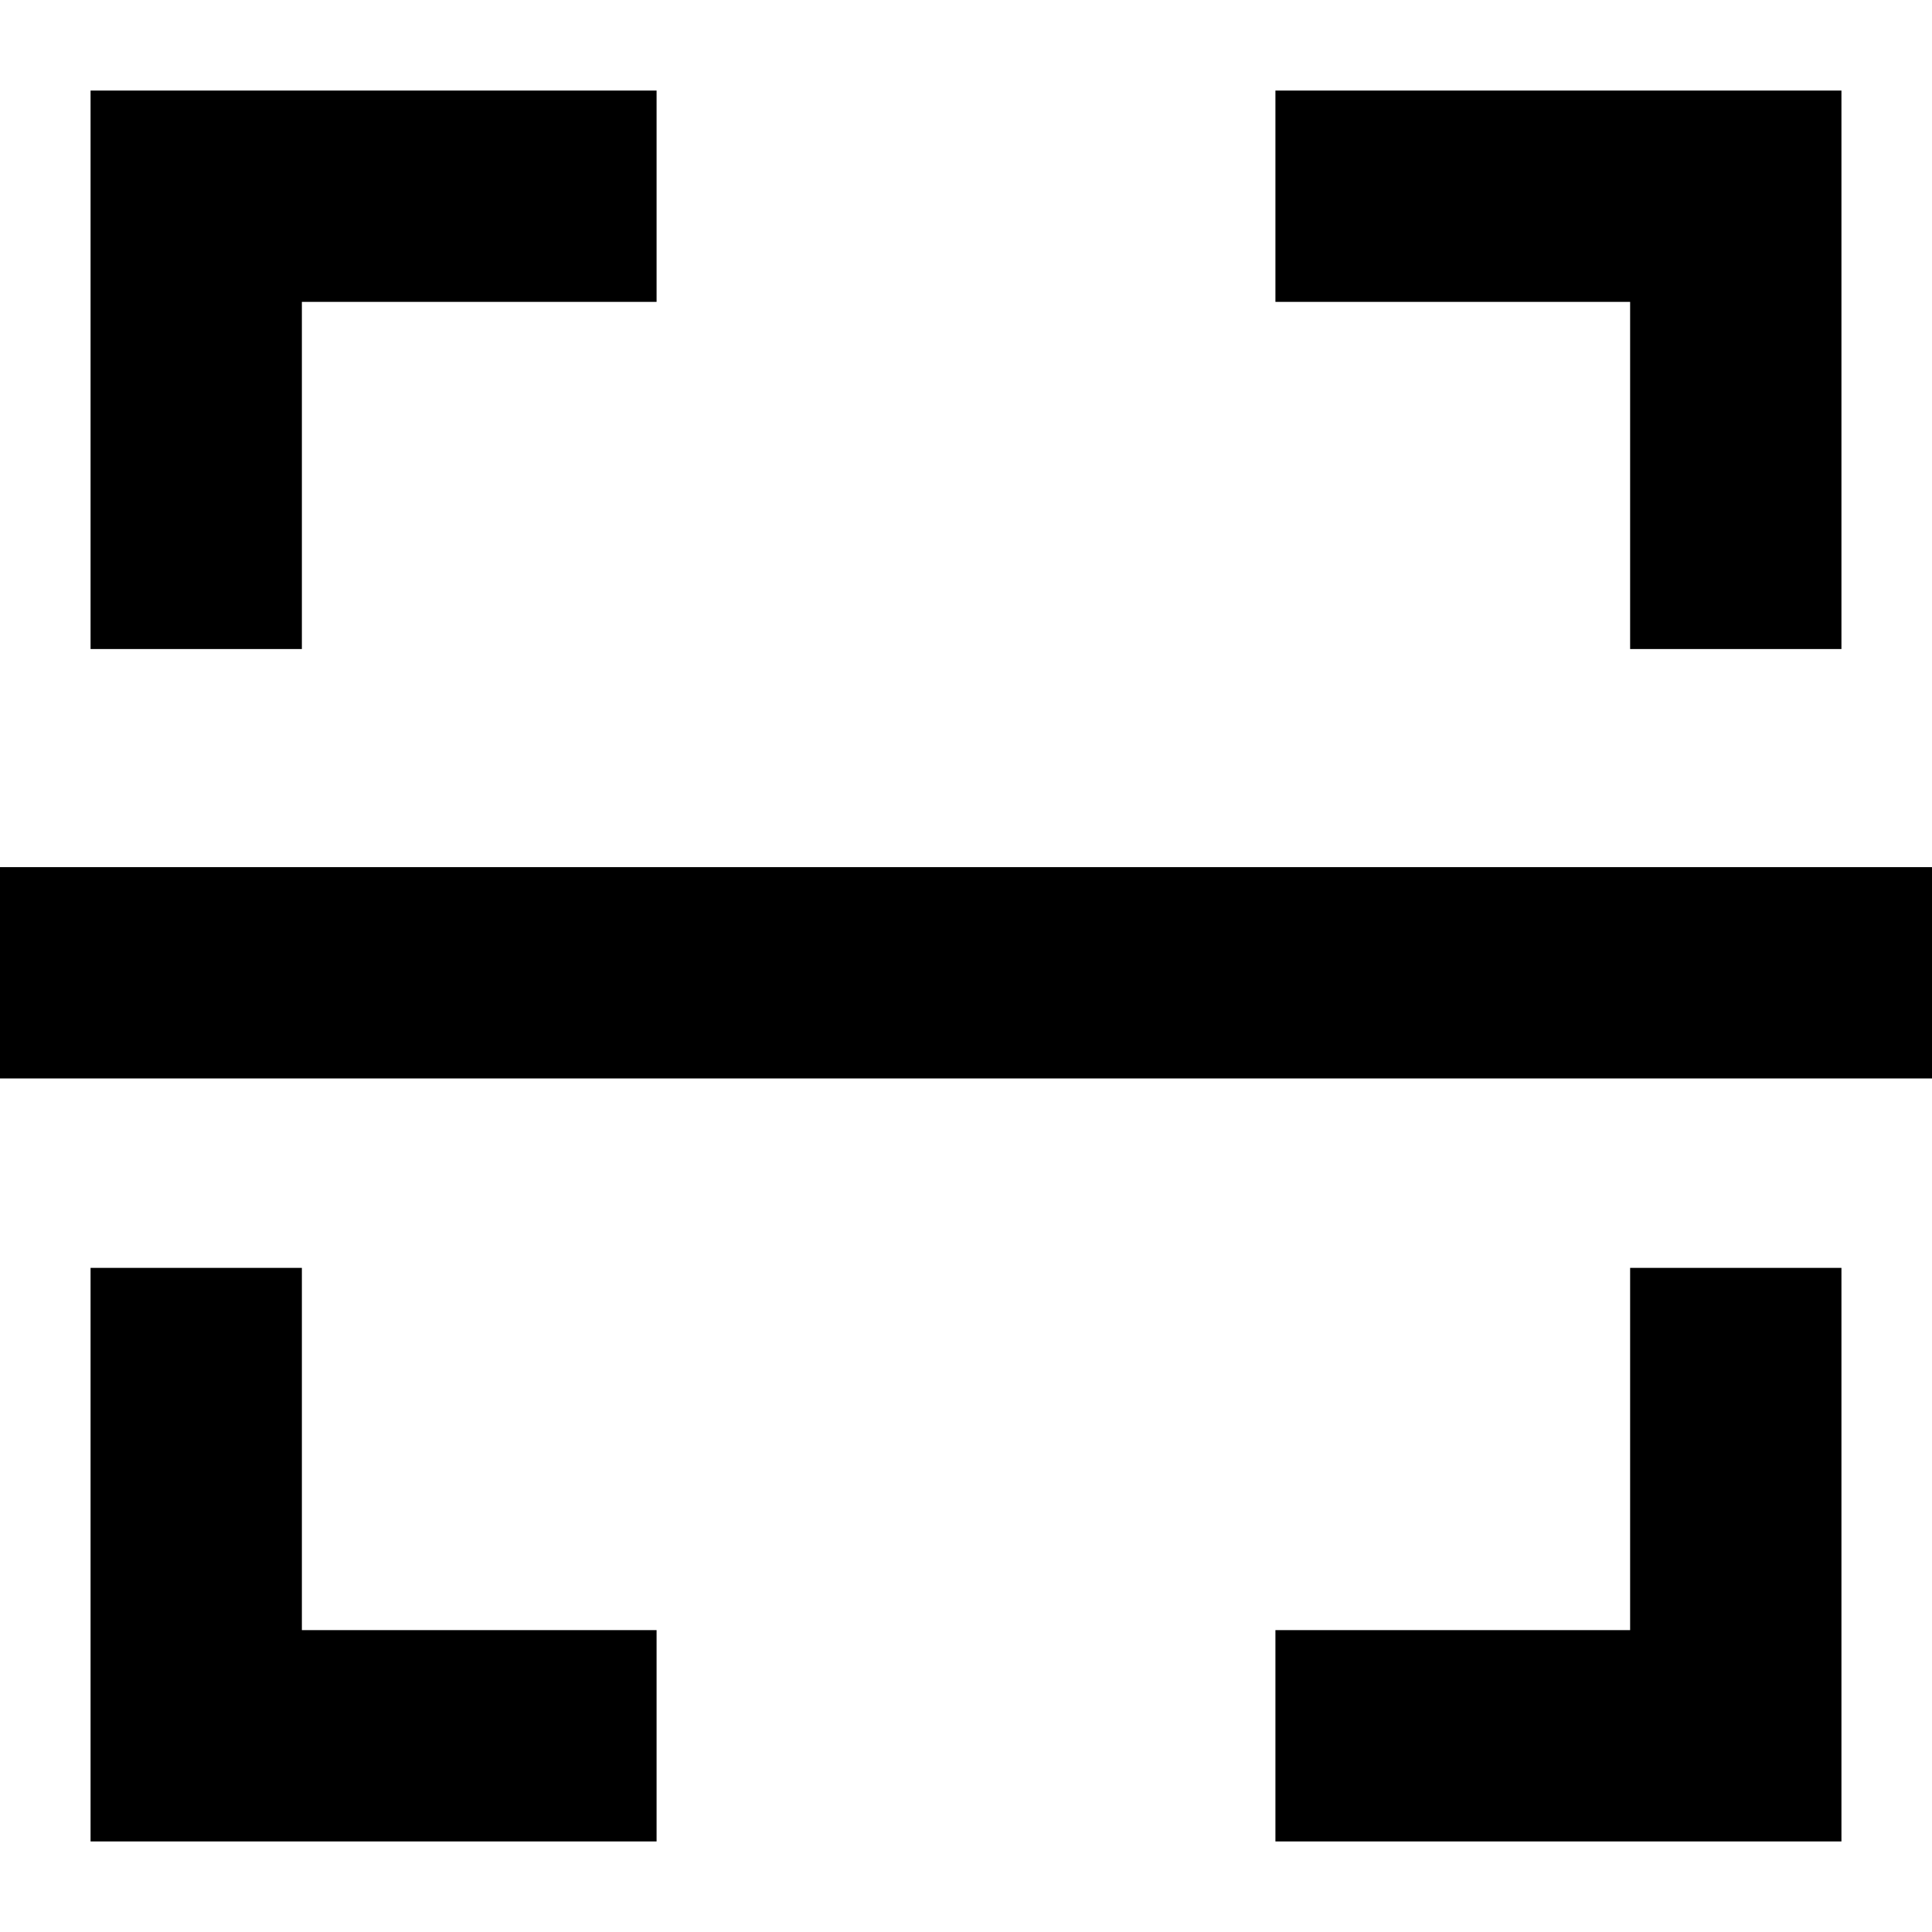 <svg xmlns="http://www.w3.org/2000/svg" viewBox="0 0 512 512"><path d="M488 336v152H338v-56h94v-96zM174 432v56H24V336h56v96zM488 24v148h-56V80h-94V24zM174 24v56H80v92H24V24zM0 229.8h512v56H0z"/></svg>